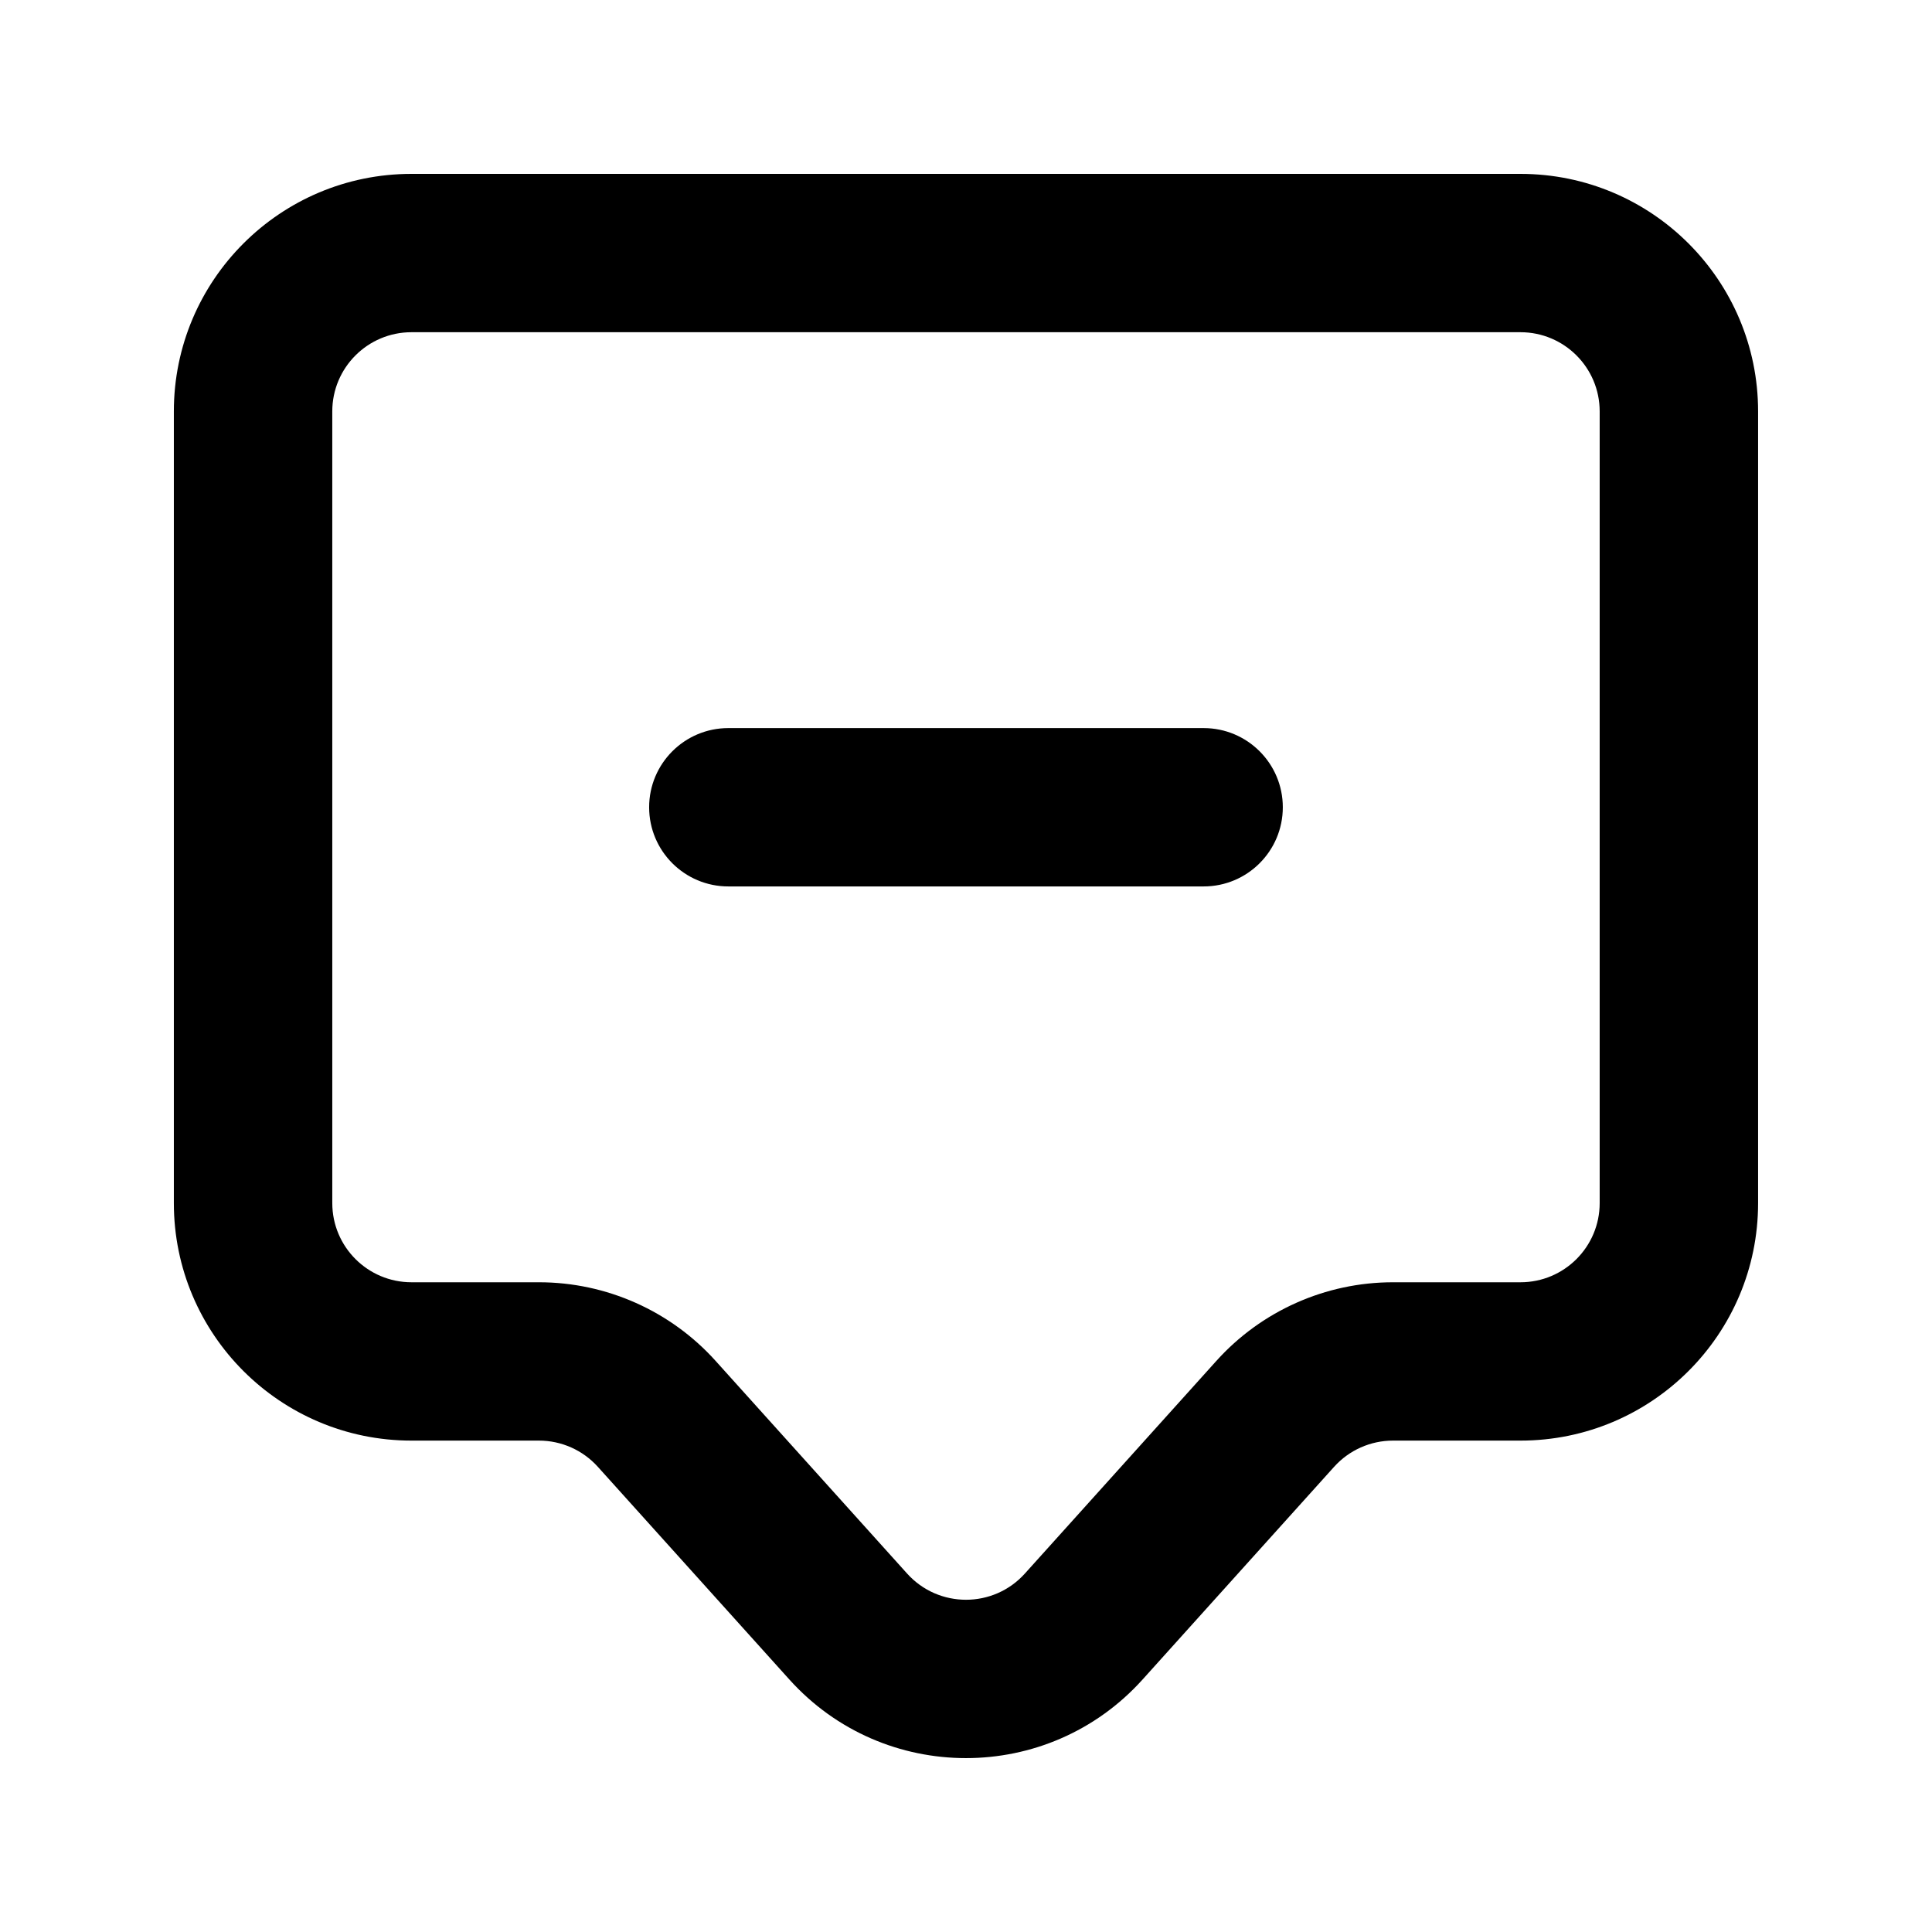 <?xml version="1.0" encoding="UTF-8"?>
<!-- Uploaded to: ICON Repo, www.iconrepo.com, Generator: ICON Repo Mixer Tools -->
<svg fill="#000000" width="800px" height="800px" version="1.1" viewBox="144 144 512 512" xmlns="http://www.w3.org/2000/svg">
 <g>
  <path d="m337.02 336.95c-11.594 0-20.992 9.395-20.992 20.984 0 11.586 9.398 20.98 20.992 20.98h125.95c11.594 0 20.988-9.395 20.988-20.98 0-11.59-9.395-20.984-20.988-20.984z"/>
  <path d="m253.05 190.08c-34.781 0-62.977 28.18-62.977 62.945v209.81c0 34.762 28.195 62.941 62.977 62.941h33.781c5.949 0 11.621 2.523 15.602 6.945l50.75 56.359c25.016 27.785 68.605 27.785 93.621 0l50.75-56.359c3.981-4.422 9.652-6.945 15.602-6.945h33.781c34.785 0 62.977-28.18 62.977-62.941v-209.81c0-34.766-28.191-62.945-62.977-62.945zm-20.992 62.945c0-11.59 9.398-20.984 20.992-20.984h293.89c11.594 0 20.992 9.395 20.992 20.984v209.81c0 11.586-9.398 20.98-20.992 20.98h-33.781c-17.852 0-34.867 7.574-46.809 20.836l-50.75 56.359c-8.336 9.258-22.867 9.258-31.207 0l-50.75-56.359c-11.941-13.262-28.957-20.836-46.809-20.836h-33.781c-11.594 0-20.992-9.395-20.992-20.98z" fill-rule="evenodd"/>
 </g>
</svg>